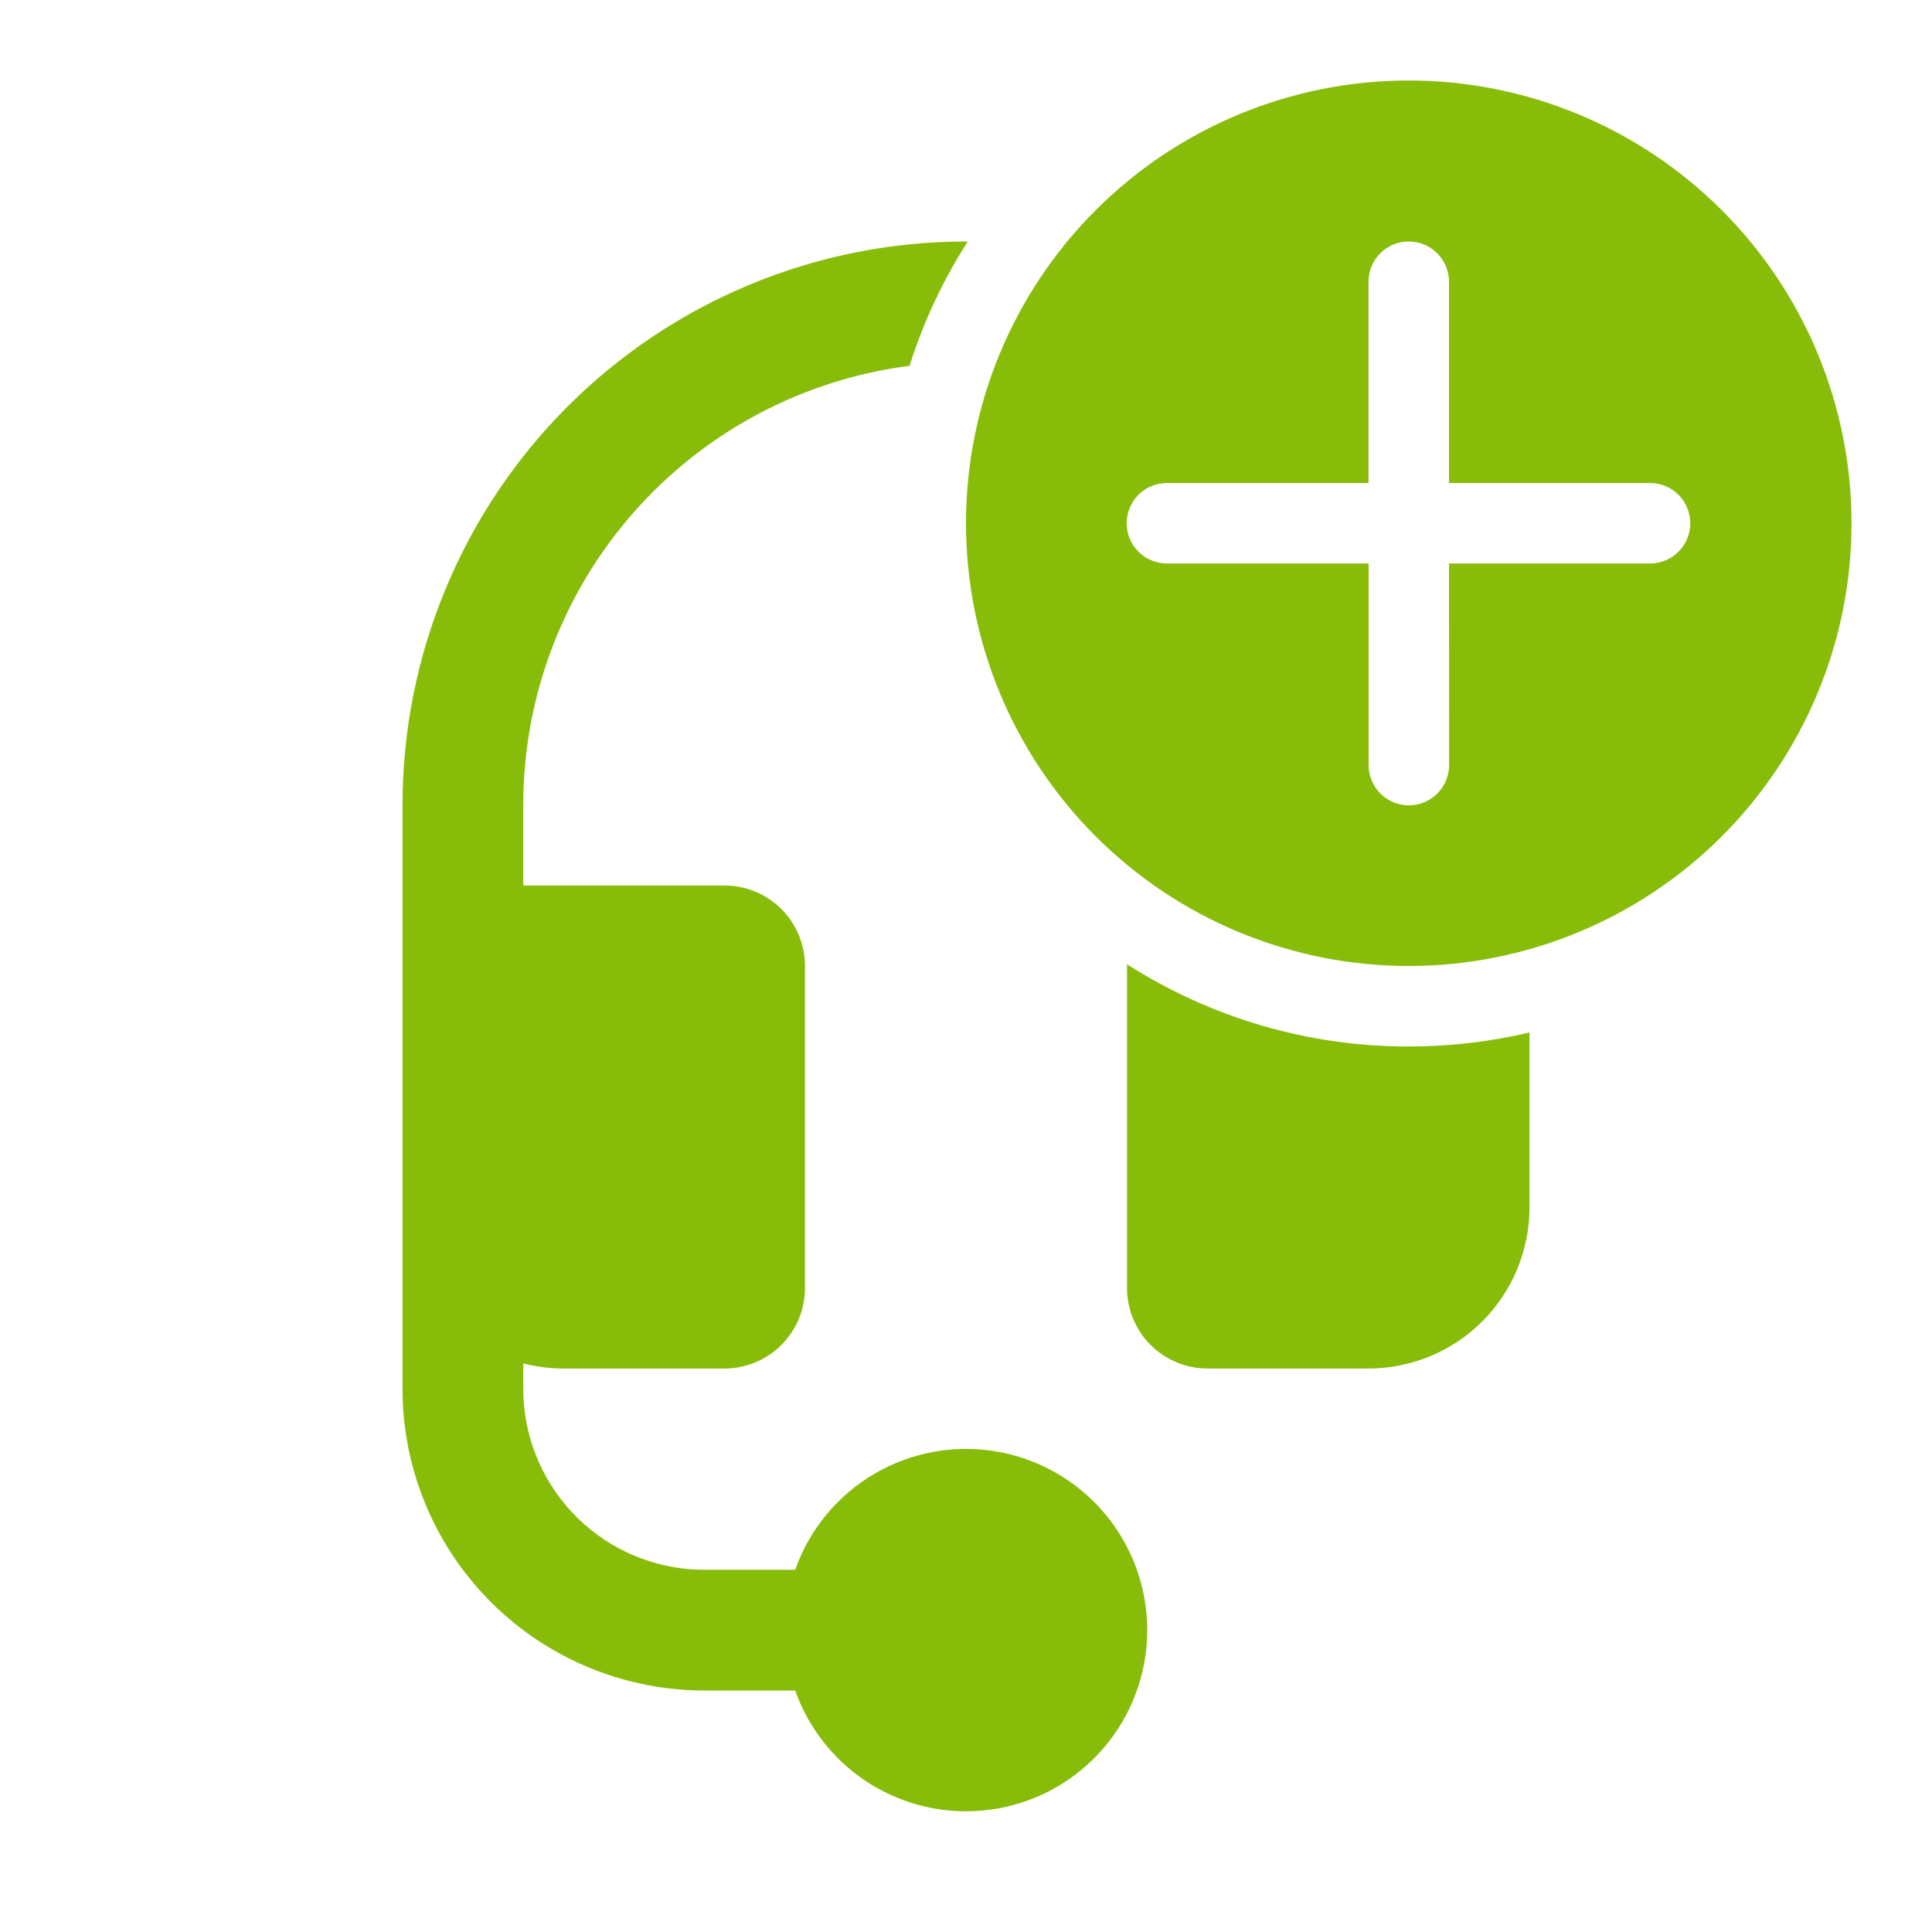 <svg width="44" height="44" viewBox="0 0 44 44" fill="none" xmlns="http://www.w3.org/2000/svg">
<path d="M42.167 11.917C42.167 9.242 41.104 6.678 39.213 4.787C37.322 2.896 34.758 1.833 32.083 1.833C29.409 1.833 26.844 2.896 24.953 4.787C23.062 6.678 22 9.242 22 11.917C22 14.591 23.062 17.156 24.953 19.047C26.844 20.938 29.409 22 32.083 22C34.758 22 37.322 20.938 39.213 19.047C41.104 17.156 42.167 14.591 42.167 11.917ZM33 12.833L33.002 17.424C33.002 17.667 32.905 17.9 32.733 18.072C32.561 18.244 32.328 18.341 32.085 18.341C31.842 18.341 31.609 18.244 31.437 18.072C31.265 17.9 31.169 17.667 31.169 17.424V12.833H26.576C26.333 12.833 26.1 12.737 25.928 12.565C25.756 12.393 25.659 12.16 25.659 11.917C25.659 11.674 25.756 11.44 25.928 11.268C26.1 11.097 26.333 11 26.576 11H31.167V6.417C31.167 6.173 31.263 5.94 31.435 5.768C31.607 5.596 31.84 5.5 32.083 5.5C32.327 5.5 32.56 5.596 32.731 5.768C32.903 5.94 33 6.173 33 6.417V11H37.578C37.821 11 38.054 11.097 38.226 11.268C38.398 11.44 38.495 11.674 38.495 11.917C38.495 12.16 38.398 12.393 38.226 12.565C38.054 12.737 37.821 12.833 37.578 12.833H33ZM32.083 23.833C33.009 23.834 33.932 23.727 34.833 23.514V27.5C34.833 28.472 34.447 29.405 33.759 30.093C33.072 30.78 32.139 31.167 31.167 31.167H27.5C27.014 31.167 26.547 30.973 26.204 30.63C25.86 30.286 25.667 29.82 25.667 29.333V21.96C27.582 23.186 29.809 23.837 32.083 23.833ZM22.04 5.5C21.481 6.373 21.032 7.322 20.715 8.331C18.283 8.643 16.049 9.832 14.429 11.672C12.81 13.514 11.917 15.881 11.917 18.333V20.167H16.5C16.986 20.167 17.453 20.36 17.796 20.704C18.14 21.047 18.333 21.514 18.333 22V29.333C18.333 29.82 18.14 30.286 17.796 30.63C17.453 30.973 16.986 31.167 16.5 31.167H12.833C12.516 31.167 12.21 31.126 11.917 31.051V31.625C11.916 32.67 12.313 33.676 13.027 34.441C13.74 35.205 14.717 35.669 15.759 35.741L16.042 35.75H18.11C18.434 34.832 19.073 34.058 19.912 33.566C20.752 33.073 21.739 32.893 22.698 33.057C23.658 33.222 24.528 33.721 25.156 34.465C25.783 35.209 26.128 36.151 26.128 37.125C26.128 38.099 25.783 39.041 25.156 39.785C24.528 40.529 23.658 41.028 22.698 41.192C21.739 41.357 20.752 41.177 19.912 40.684C19.073 40.191 18.434 39.418 18.11 38.5H16.042C14.282 38.5 12.589 37.825 11.311 36.614C10.034 35.404 9.27 33.749 9.176 31.992L9.167 31.625V18.333C9.167 14.93 10.519 11.665 12.925 9.259C15.332 6.852 18.596 5.5 22 5.5H22.04Z" fill="#87BD09"/>
</svg>
